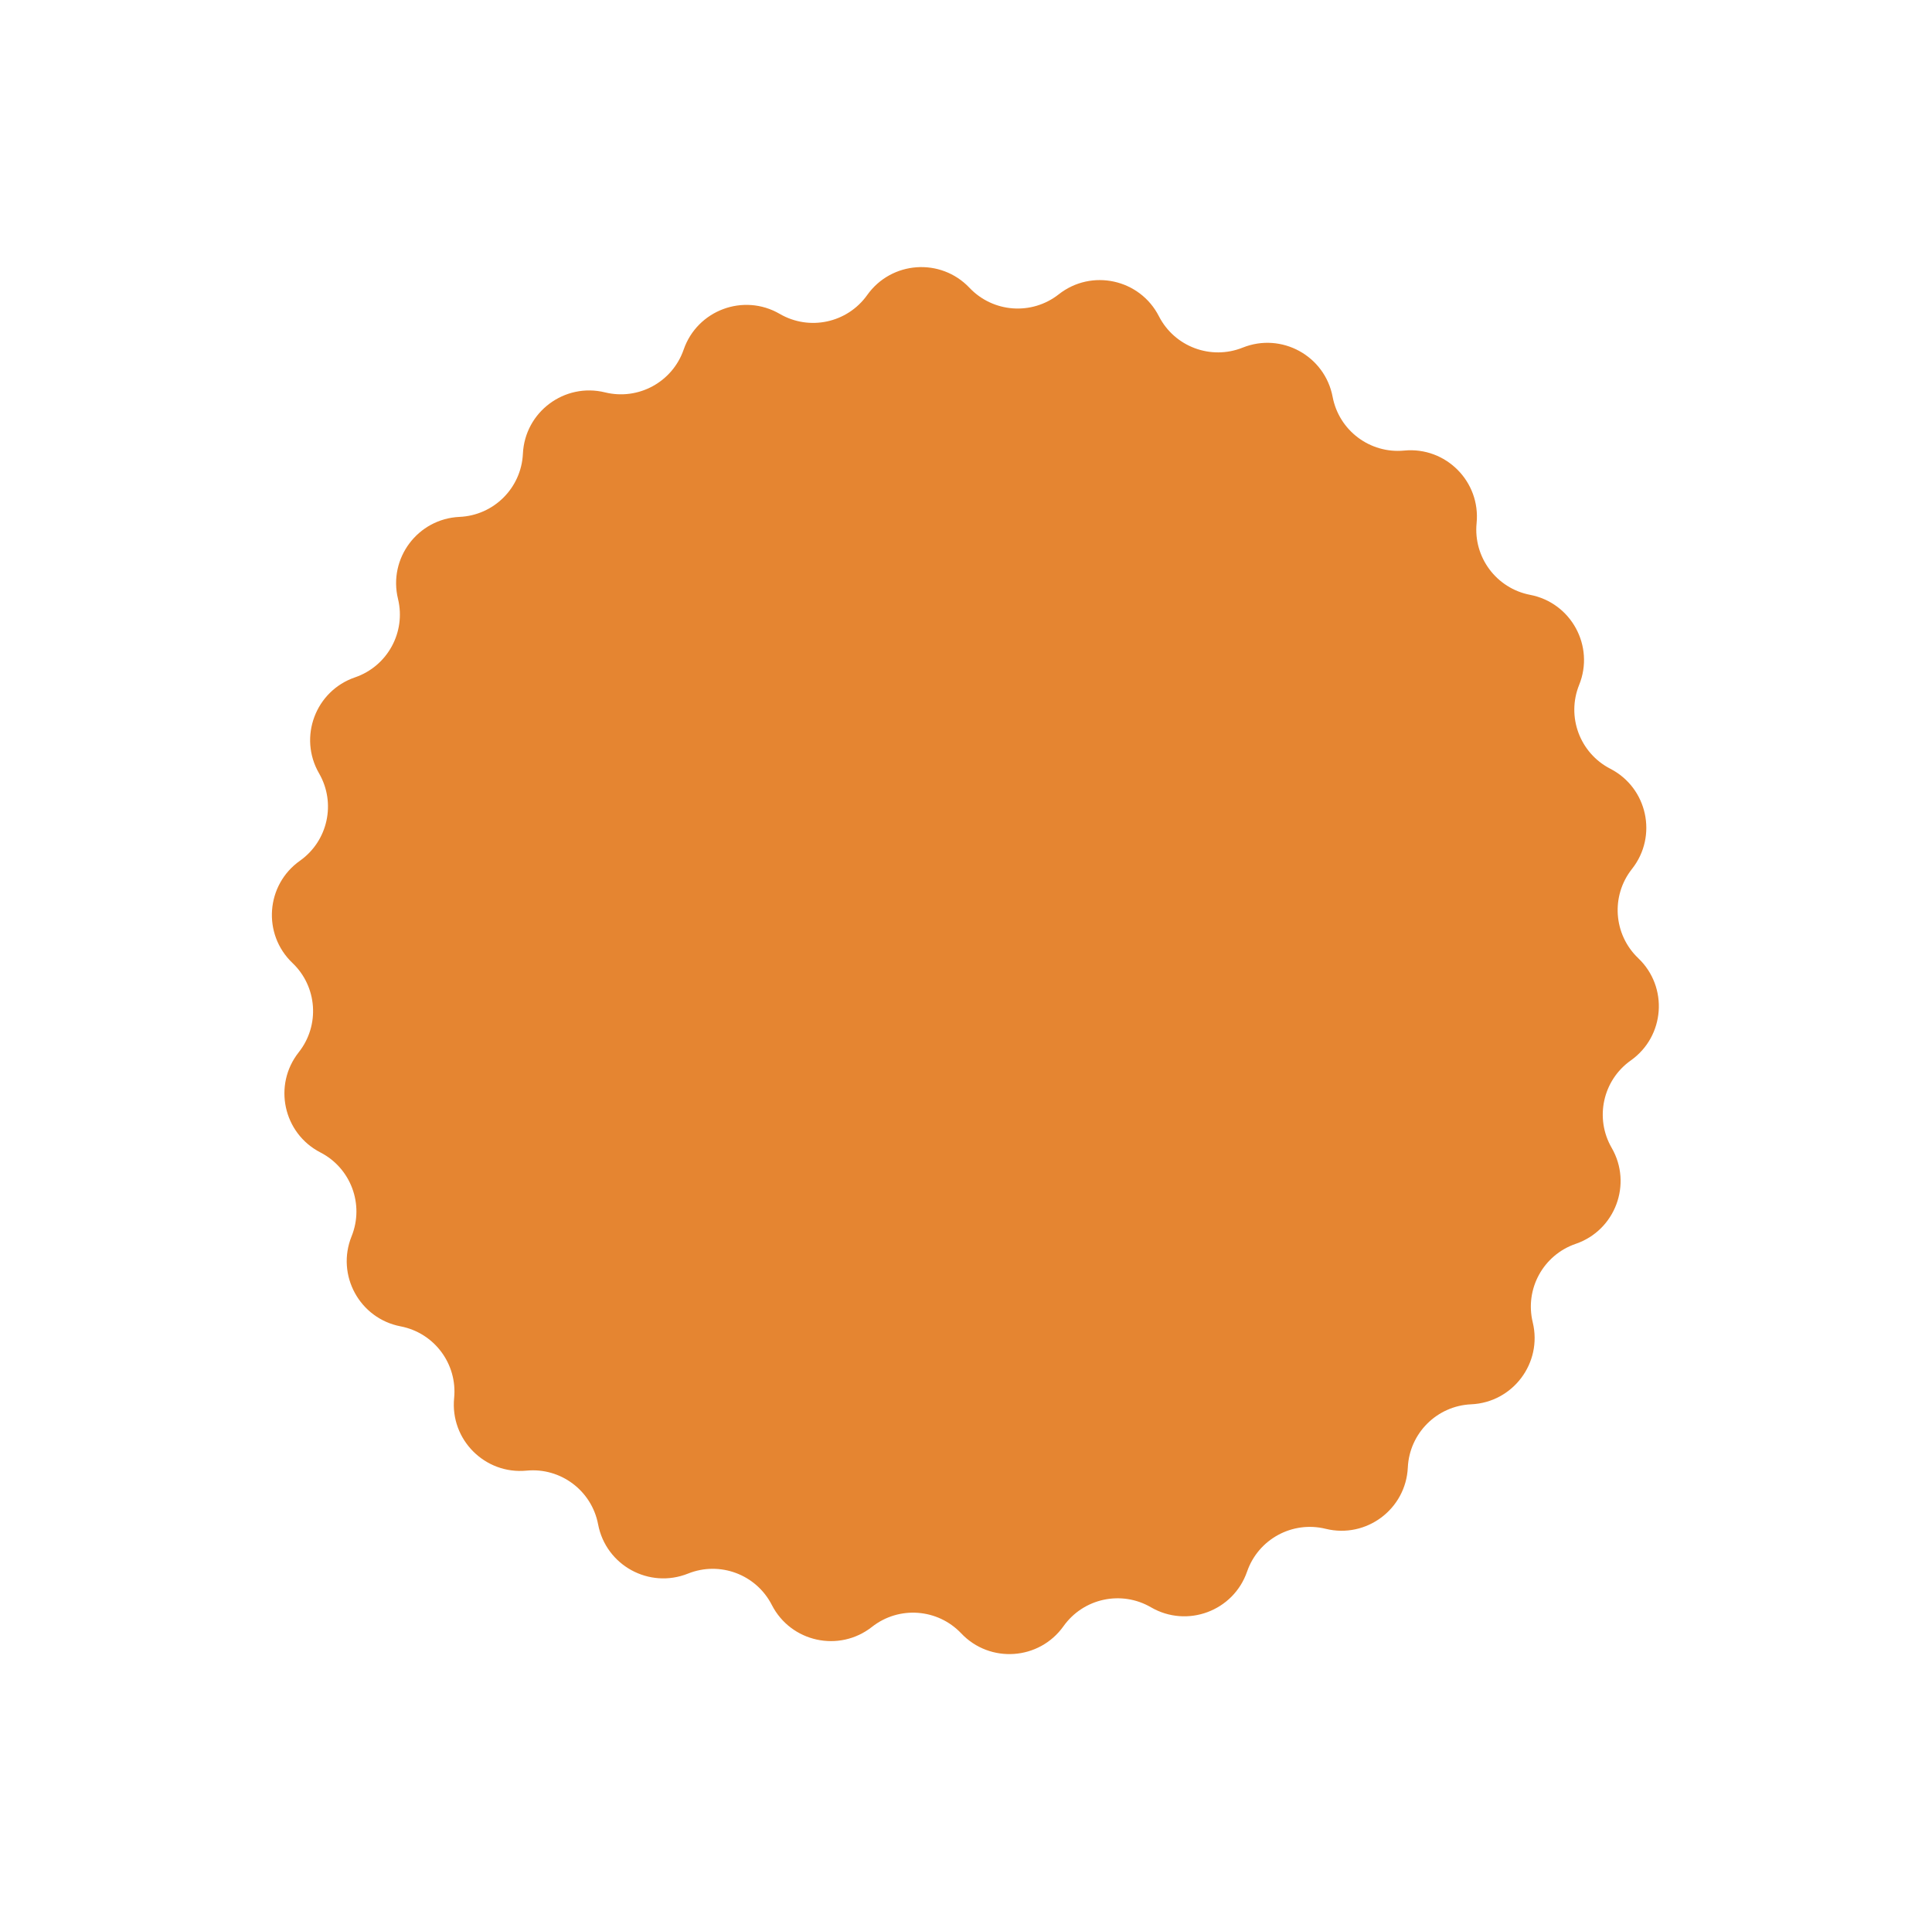 <?xml version="1.0" encoding="UTF-8"?> <svg xmlns="http://www.w3.org/2000/svg" width="490" height="488" viewBox="0 0 490 488" fill="none"><path d="M80.922 196.169C75.617 186.991 80.013 175.254 90.041 171.817C98.272 168.996 102.998 160.367 100.942 151.912C98.439 141.612 105.963 131.588 116.553 131.115C125.245 130.727 132.211 123.78 132.621 115.089C133.121 104.5 143.164 97.002 153.458 99.532C161.908 101.609 170.548 96.905 173.391 88.681C176.853 78.662 188.602 74.297 197.767 79.625C205.289 83.999 214.904 81.92 219.949 74.83C226.094 66.192 238.596 65.314 245.889 73.008C251.874 79.323 261.686 80.038 268.523 74.656C276.853 68.1 289.096 70.78 293.926 80.216C297.889 87.962 307.102 91.412 315.179 88.175C325.018 84.231 336.011 90.251 337.986 100.667C339.607 109.215 347.475 115.121 356.136 114.29C366.688 113.278 375.539 122.152 374.5 132.701C373.647 141.361 379.532 149.244 388.077 150.887C398.487 152.888 404.479 163.896 400.51 173.726C397.251 181.794 400.677 191.016 408.413 195C417.838 199.853 420.486 212.103 413.908 220.416C408.509 227.24 409.198 237.053 415.498 243.055C423.173 250.367 422.263 262.867 413.609 268.99C406.506 274.016 404.403 283.626 408.757 291.16C414.061 300.338 409.666 312.075 399.638 315.512C391.407 318.333 386.681 326.962 388.736 335.417C391.24 345.717 383.716 355.741 373.125 356.214C364.433 356.602 357.468 363.549 357.057 372.24C356.558 382.829 346.514 390.327 336.22 387.797C327.77 385.72 319.13 390.424 316.288 398.648C312.825 408.667 301.076 413.032 291.912 407.704C284.389 403.331 274.774 405.409 269.73 412.499C263.585 421.137 251.082 422.015 243.79 414.321C237.804 408.006 227.993 407.291 221.155 412.673C212.825 419.229 200.582 416.549 195.753 407.113C191.789 399.367 182.576 395.917 174.5 399.154C164.66 403.098 153.667 397.078 151.693 386.662C150.072 378.114 142.204 372.208 133.542 373.039C122.99 374.051 114.139 365.177 115.178 354.628C116.032 345.968 110.146 338.085 101.602 336.442C91.192 334.441 85.199 323.433 89.169 313.603C92.427 305.535 89.001 296.313 81.265 292.329C71.841 287.476 69.192 275.226 75.77 266.913C81.17 260.089 80.481 250.276 74.181 244.274C66.505 236.962 67.416 224.462 76.069 218.339C83.172 213.313 85.276 203.703 80.922 196.169Z" fill="#E58531"></path></svg> 